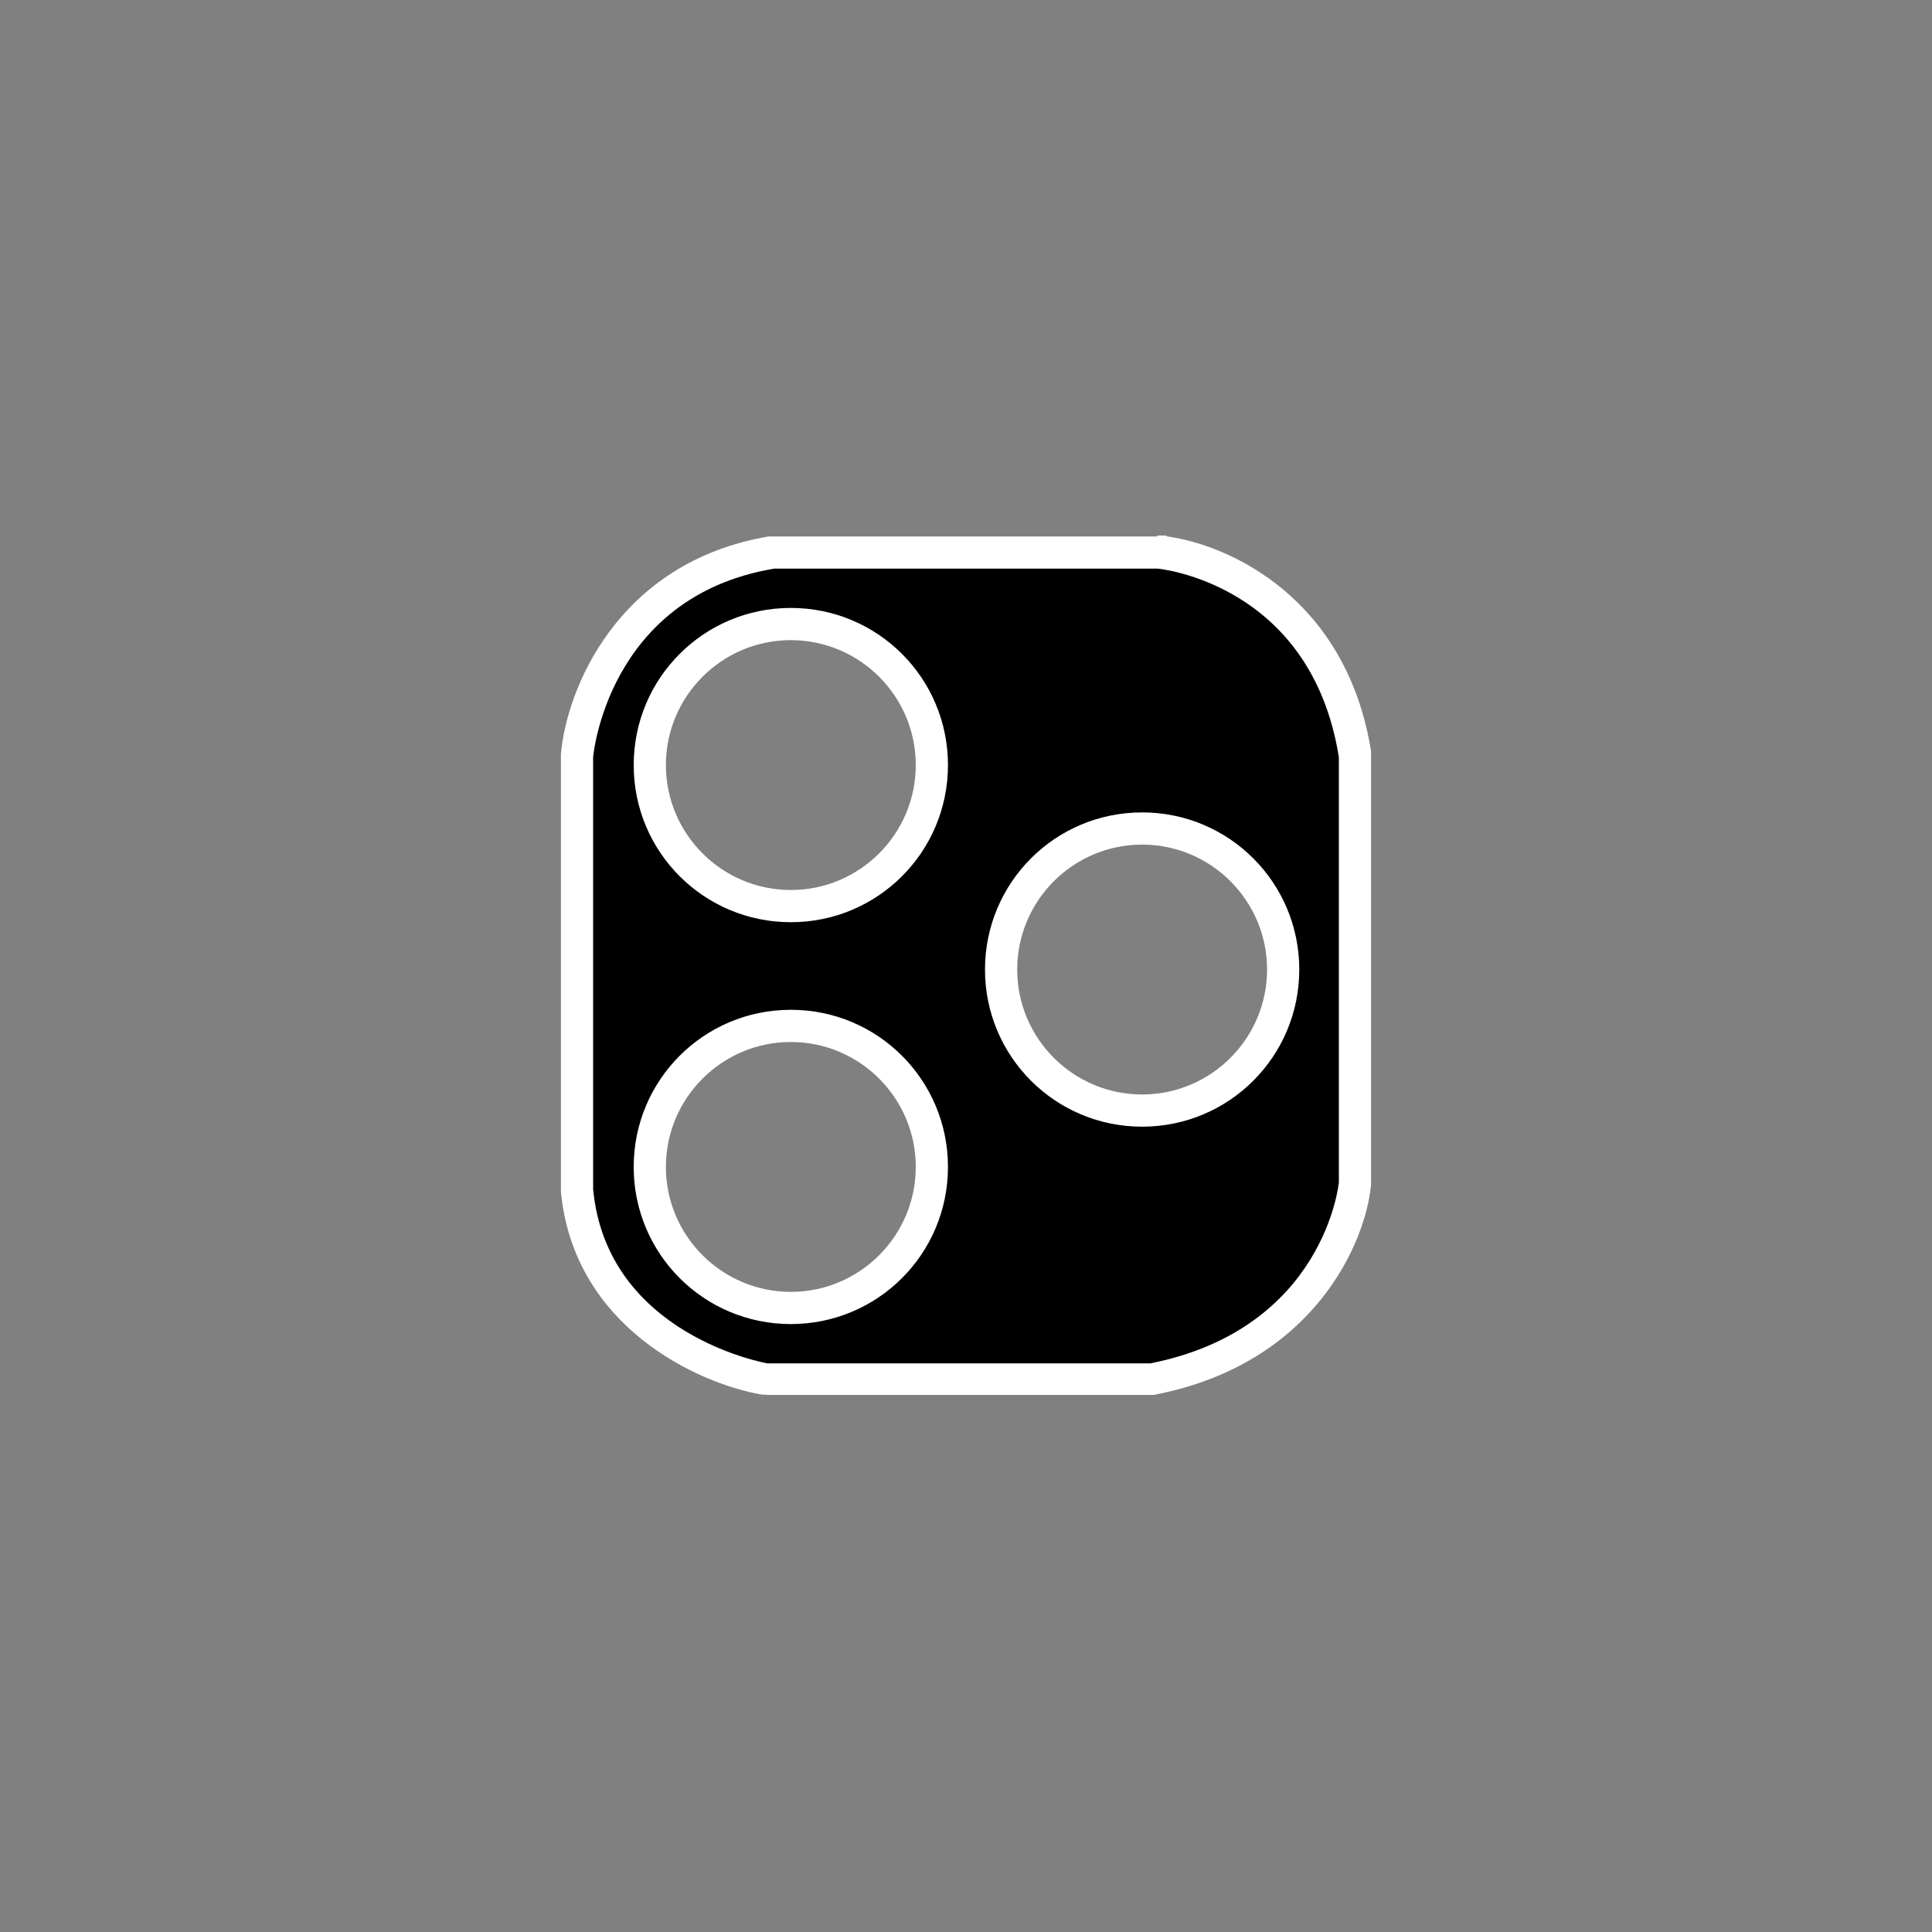 <svg viewBox="0 0 60 60" xmlns="http://www.w3.org/2000/svg" data-sanitized-data-name="Layer 1" data-name="Layer 1" id="Layer_1">
  <rect x="0" y="0" width="60" height="60" fill="#808080" stroke="none"/>
  <defs>
    <style>
      .cls-1 {
        fill: #000;
      }

      .cls-1, .cls-2 {
        stroke-width: 0px;
      }

      .cls-2 {
        fill: #fff;
      }
    </style>
  </defs>
  <path d="M23.83,42.84c-.14-.02-5.45-.99-5.91-5.86v-13.47c0-.1.53-5.42,6.04-6.34h12.1s.05.02.05.02c.72.1,5.13.96,5.97,6.26v13.28c0,.1-.53,4.97-6.25,6.11h-.05s-11.95,0-11.95,0ZM24.56,31.86c-2.42,0-4.38,1.96-4.38,4.38s1.96,4.38,4.38,4.38,4.38-1.96,4.38-4.38-1.96-4.38-4.38-4.38ZM35.47,25.73c-2.42,0-4.38,1.96-4.38,4.38s1.96,4.38,4.38,4.38,4.38-1.96,4.38-4.38-1.96-4.38-4.38-4.38ZM24.56,19.38c-2.42,0-4.38,1.96-4.38,4.38s1.96,4.38,4.38,4.38,4.38-1.96,4.38-4.38-1.96-4.38-4.38-4.38Z" class="cls-1"></path>
  <path d="M35.94,17.66h.02s4.76.44,5.62,5.86v13.2s-.43,4.54-5.85,5.62h-11.9s-4.98-.86-5.41-5.41v-13.42s.43-4.98,5.62-5.85h11.9M24.56,28.64c2.7,0,4.88-2.18,4.88-4.88s-2.18-4.88-4.88-4.88-4.88,2.18-4.88,4.88,2.18,4.88,4.88,4.88M35.47,34.99c2.7,0,4.88-2.18,4.88-4.88s-2.18-4.88-4.88-4.88-4.88,2.18-4.88,4.88,2.18,4.88,4.88,4.88M24.56,41.12c2.7,0,4.88-2.18,4.88-4.88s-2.18-4.88-4.88-4.88-4.88,2.18-4.88,4.88,2.18,4.88,4.88,4.88M35.94,16.66h-12.07c-4.71.8-6.28,4.77-6.45,6.76v.04s0,.04,0,.04v13.51c.4,4.2,4.26,5.96,6.24,6.3h.08s.09.01.09.01h12l.1-.02c4.86-.97,6.48-4.68,6.65-6.51v-.05s0-.05,0-.05v-13.36c-.76-4.73-4.36-6.4-6.33-6.67l-.05-.03h-.26ZM24.56,27.64c-2.14,0-3.88-1.74-3.88-3.88s1.74-3.88,3.88-3.88,3.88,1.74,3.88,3.88-1.74,3.88-3.88,3.88h0ZM35.47,33.99c-2.14,0-3.88-1.74-3.88-3.88s1.74-3.88,3.88-3.88,3.88,1.74,3.88,3.88-1.74,3.88-3.88,3.88h0ZM24.56,40.12c-2.14,0-3.88-1.74-3.88-3.88s1.74-3.88,3.88-3.88,3.88,1.74,3.88,3.88-1.74,3.88-3.88,3.88h0Z" class="cls-2"></path>
</svg>
